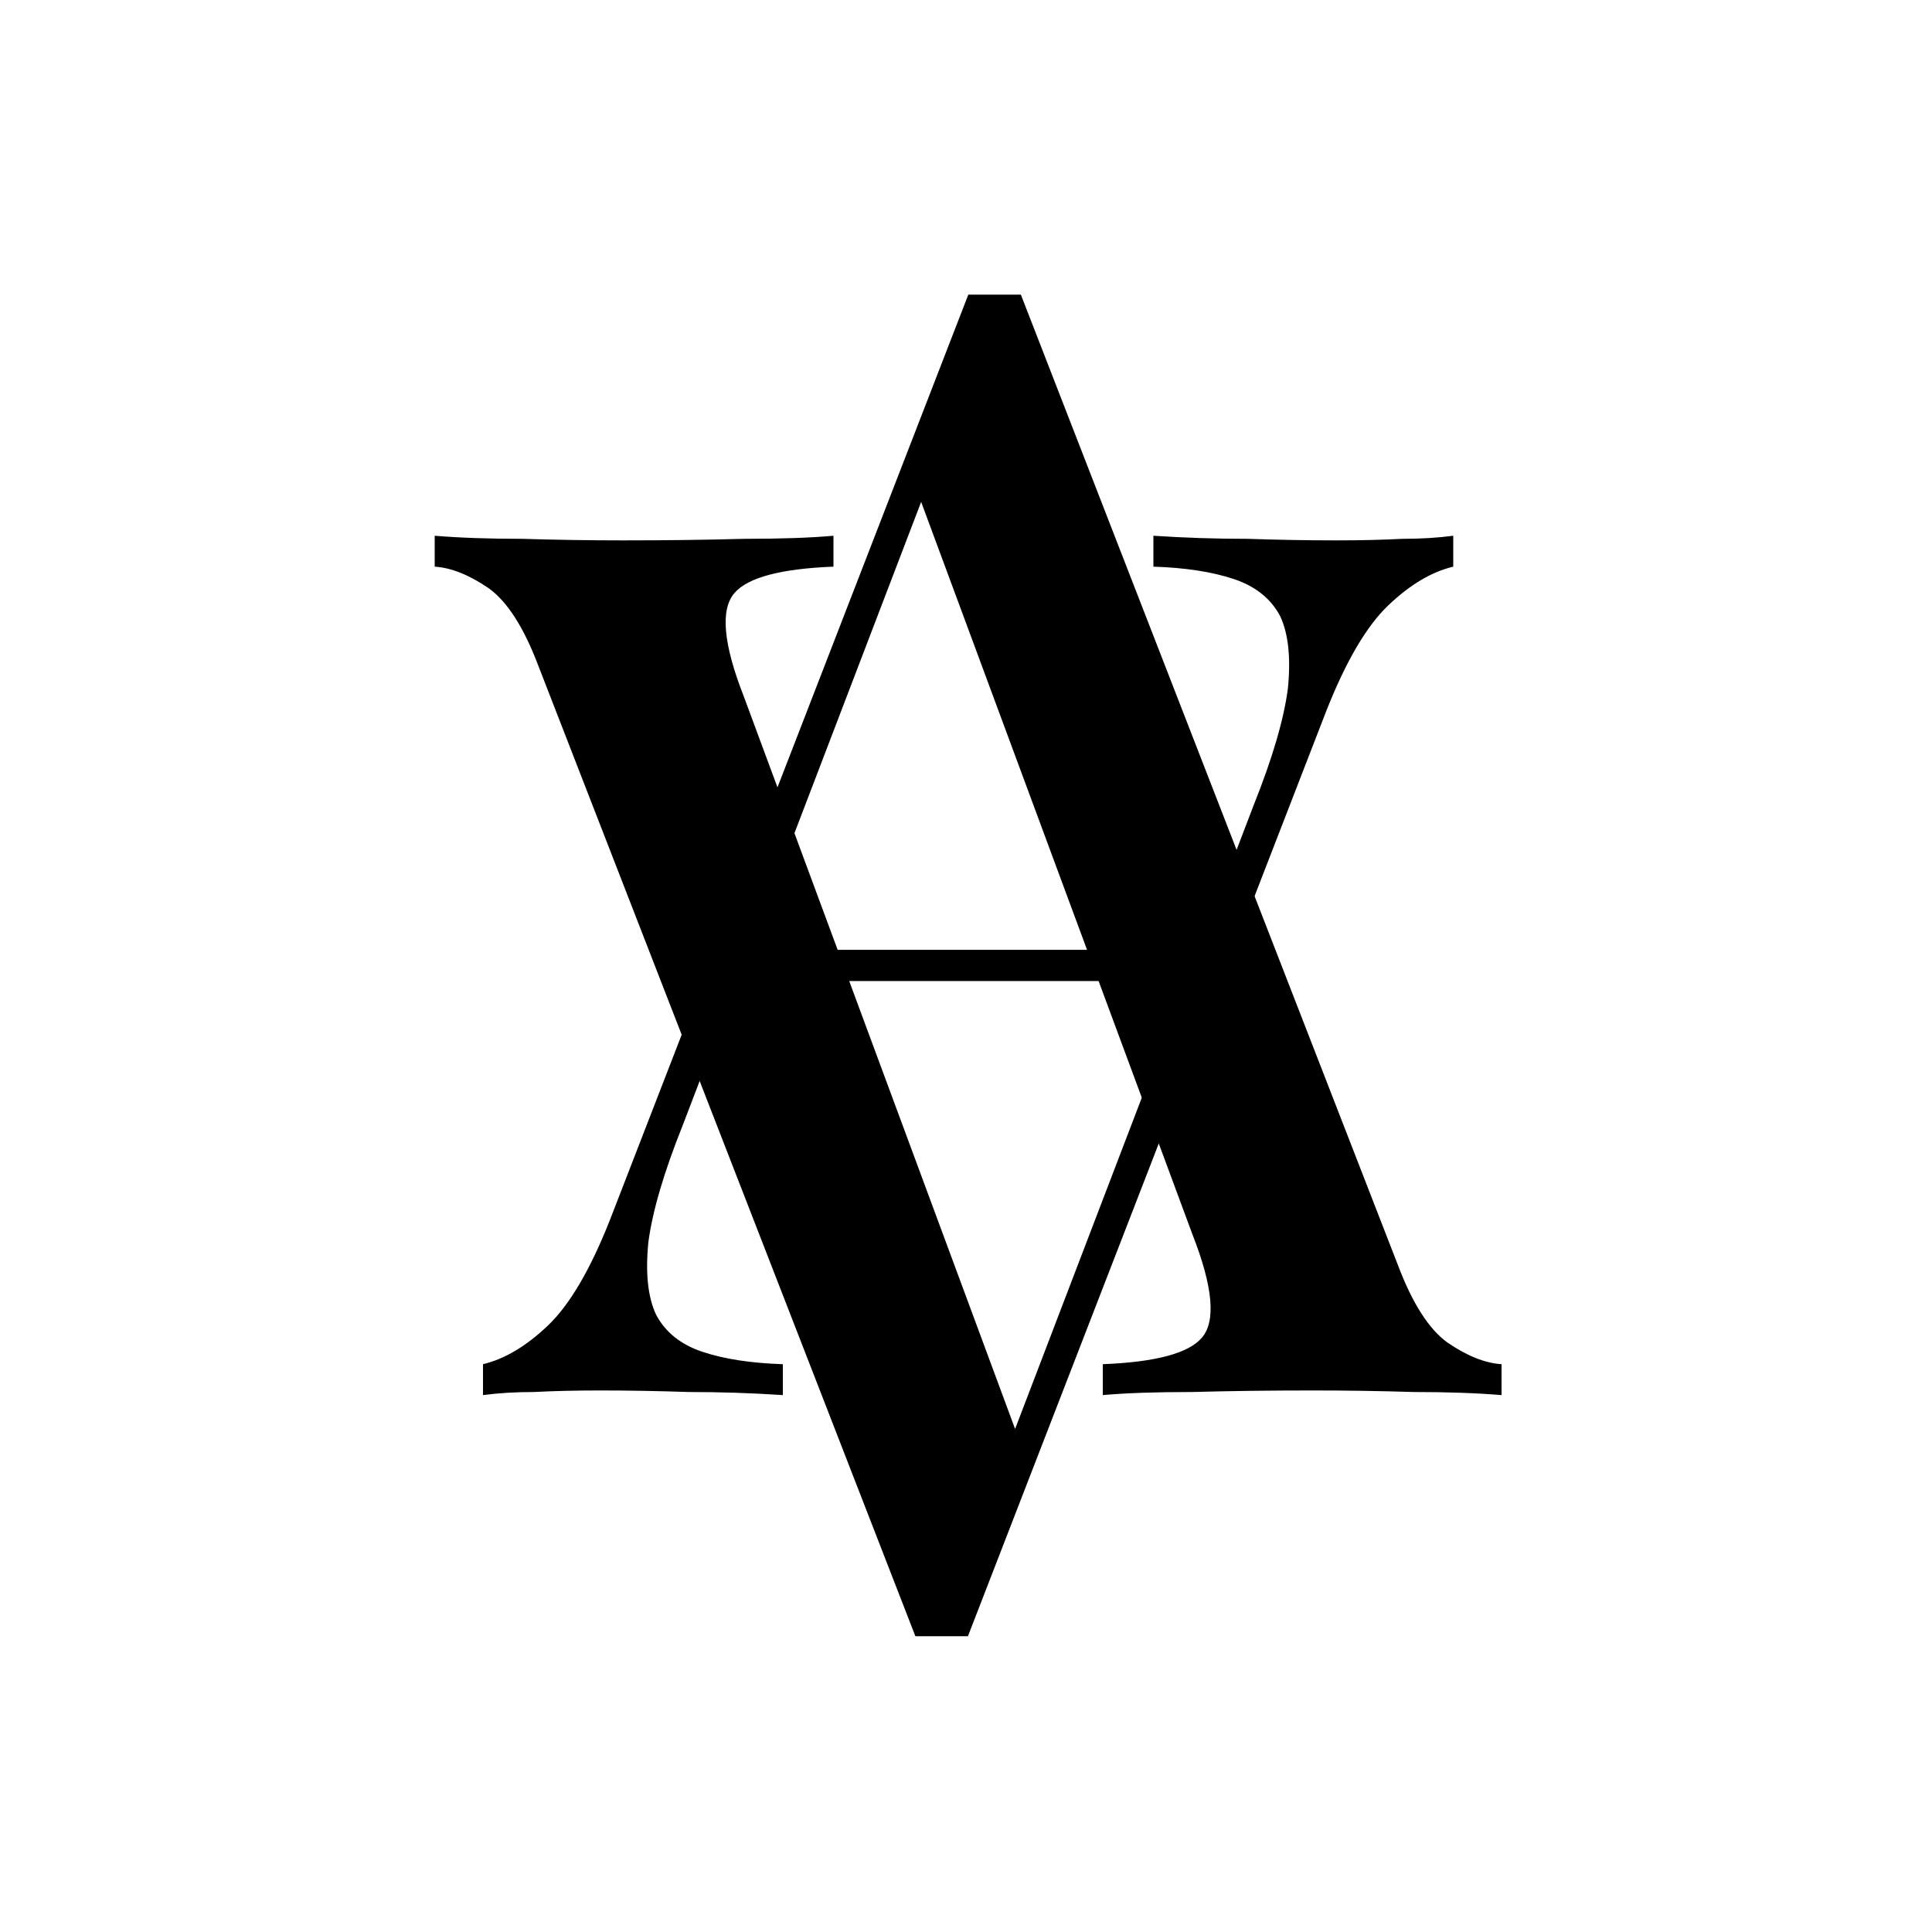 <svg xmlns="http://www.w3.org/2000/svg" fill="none" viewBox="0 0 4096 4096" height="4096" width="4096">
<rect fill="white" height="4096" width="4096"></rect>
<path fill="black" d="M2164.32 624.64L2963.86 2682.47C2994.44 2763.3 3029.39 2817.91 3068.72 2846.31C3110.22 2874.71 3148.45 2890 3183.4 2892.19V2957.72C3130.97 2953.35 3068.72 2951.17 2996.63 2951.17C2926.72 2948.98 2855.72 2947.89 2783.63 2947.89C2691.88 2947.89 2606.69 2948.98 2528.04 2951.17C2449.4 2951.17 2386.05 2953.35 2337.99 2957.72V2892.19C2449.4 2887.82 2519.31 2869.25 2547.7 2836.48C2578.29 2801.53 2571.73 2728.35 2528.04 2616.93L1938.22 1024.41L1990.65 965.427L1446.7 2387.56C1407.38 2485.86 1383.35 2567.78 1374.61 2633.32C1368.06 2698.85 1373.52 2750.19 1390.99 2787.33C1410.65 2824.46 1443.42 2850.68 1489.3 2865.97C1535.17 2881.26 1591.97 2890 1659.69 2892.19V2957.72C1594.16 2953.35 1527.53 2951.17 1459.81 2951.17C1394.27 2948.98 1332.01 2947.89 1273.03 2947.89C1220.6 2947.89 1173.63 2948.98 1132.13 2951.17C1092.8 2951.17 1056.76 2953.35 1023.99 2957.72V2892.19C1069.87 2881.26 1115.74 2853.96 1161.62 2810.27C1207.49 2766.57 1251.18 2692.3 1292.69 2587.44L2052.91 624.64C2070.38 624.64 2088.95 624.64 2108.61 624.64C2128.27 624.64 2146.84 624.64 2164.32 624.64ZM2508.38 2014V2079.54H1531.9L1564.66 2014H2508.38Z"></path>
<path fill="black" d="M1940.68 3468.9L1141.15 1411.07C1110.56 1330.24 1075.61 1275.63 1036.29 1247.23C994.782 1218.83 956.552 1203.54 921.6 1201.36V1135.82C974.029 1140.19 1036.29 1142.37 1108.38 1142.37C1178.28 1144.56 1249.28 1145.65 1321.37 1145.65C1413.12 1145.65 1498.32 1144.56 1576.96 1142.37C1655.6 1142.37 1718.95 1140.19 1767.01 1135.82V1201.36C1655.6 1205.72 1585.7 1224.29 1557.3 1257.06C1526.72 1292.01 1533.27 1365.2 1576.96 1476.61L2166.78 3069.13L2114.36 3128.11L2658.3 1705.98C2697.63 1607.68 2721.66 1525.76 2730.39 1460.22C2736.95 1394.69 2731.49 1343.35 2714.01 1306.21C2694.35 1269.08 2661.58 1242.86 2615.71 1227.57C2569.83 1212.28 2513.03 1203.54 2445.31 1201.36V1135.82C2510.85 1140.19 2577.48 1142.37 2645.2 1142.37C2710.73 1144.56 2772.99 1145.65 2831.97 1145.65C2884.4 1145.65 2931.37 1144.56 2972.88 1142.37C3012.2 1142.37 3048.24 1140.19 3081.01 1135.82V1201.36C3035.14 1212.28 2989.26 1239.58 2943.39 1283.28C2897.51 1326.97 2853.82 1401.24 2812.31 1506.1L2052.1 3468.9C2034.62 3468.9 2016.05 3468.9 1996.39 3468.9C1976.73 3468.9 1958.16 3468.9 1940.68 3468.9ZM1596.62 2079.54V2014H2573.11L2540.34 2079.54H1596.62Z"></path>
</svg>
